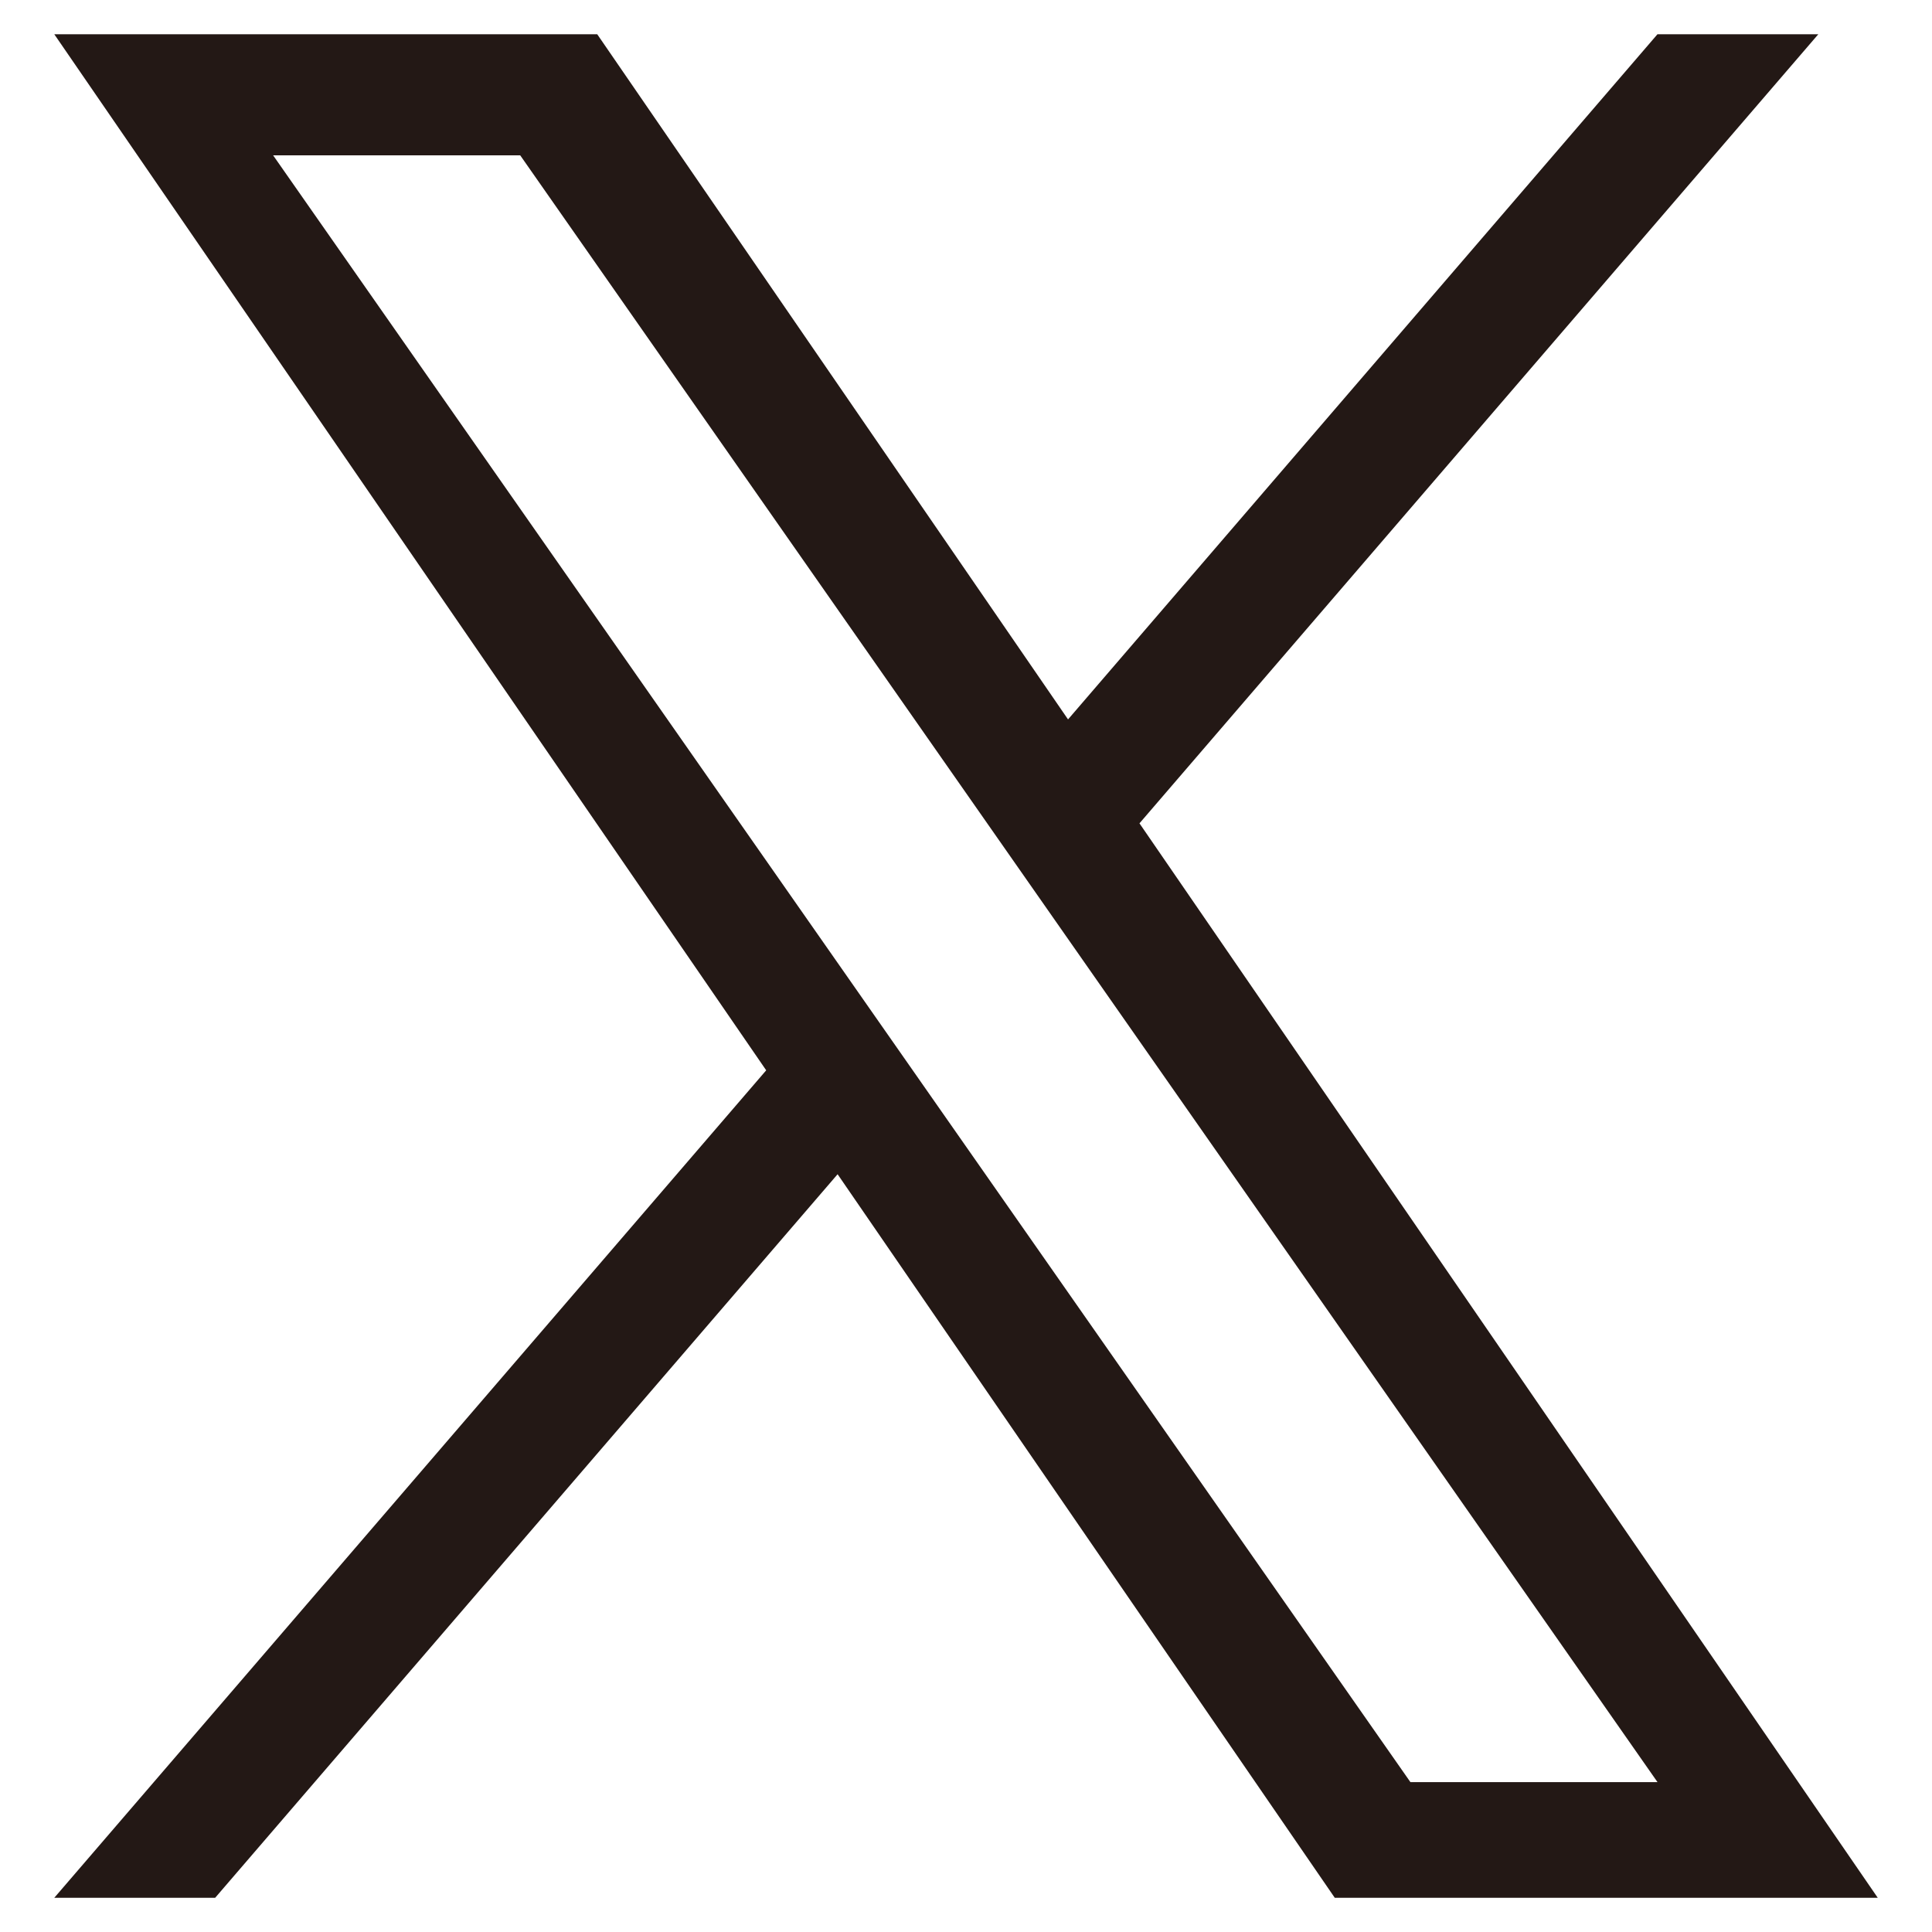 <?xml version="1.0" encoding="UTF-8"?><svg id="_レイヤー_1" xmlns="http://www.w3.org/2000/svg" viewBox="0 0 54.304 54.304"><defs><style>.cls-1{fill:none;}.cls-1,.cls-2{stroke-width:0px;}.cls-2{fill:#231815;}</style></defs><rect class="cls-1" width="54.304" height="54.304"/><path class="cls-2" d="m32.028,23.142L51.108.963h-4.521l-16.567,19.258L16.787.963H1.526l20.01,29.121L1.526,53.342h4.522l17.495-20.337,13.974,20.337h15.262l-20.751-30.2h.001Zm-6.193,7.199l-2.027-2.9L7.677,4.366h6.945l13.018,18.621,2.027,2.9,16.922,24.205h-6.945l-13.809-19.751h0Z"/></svg>